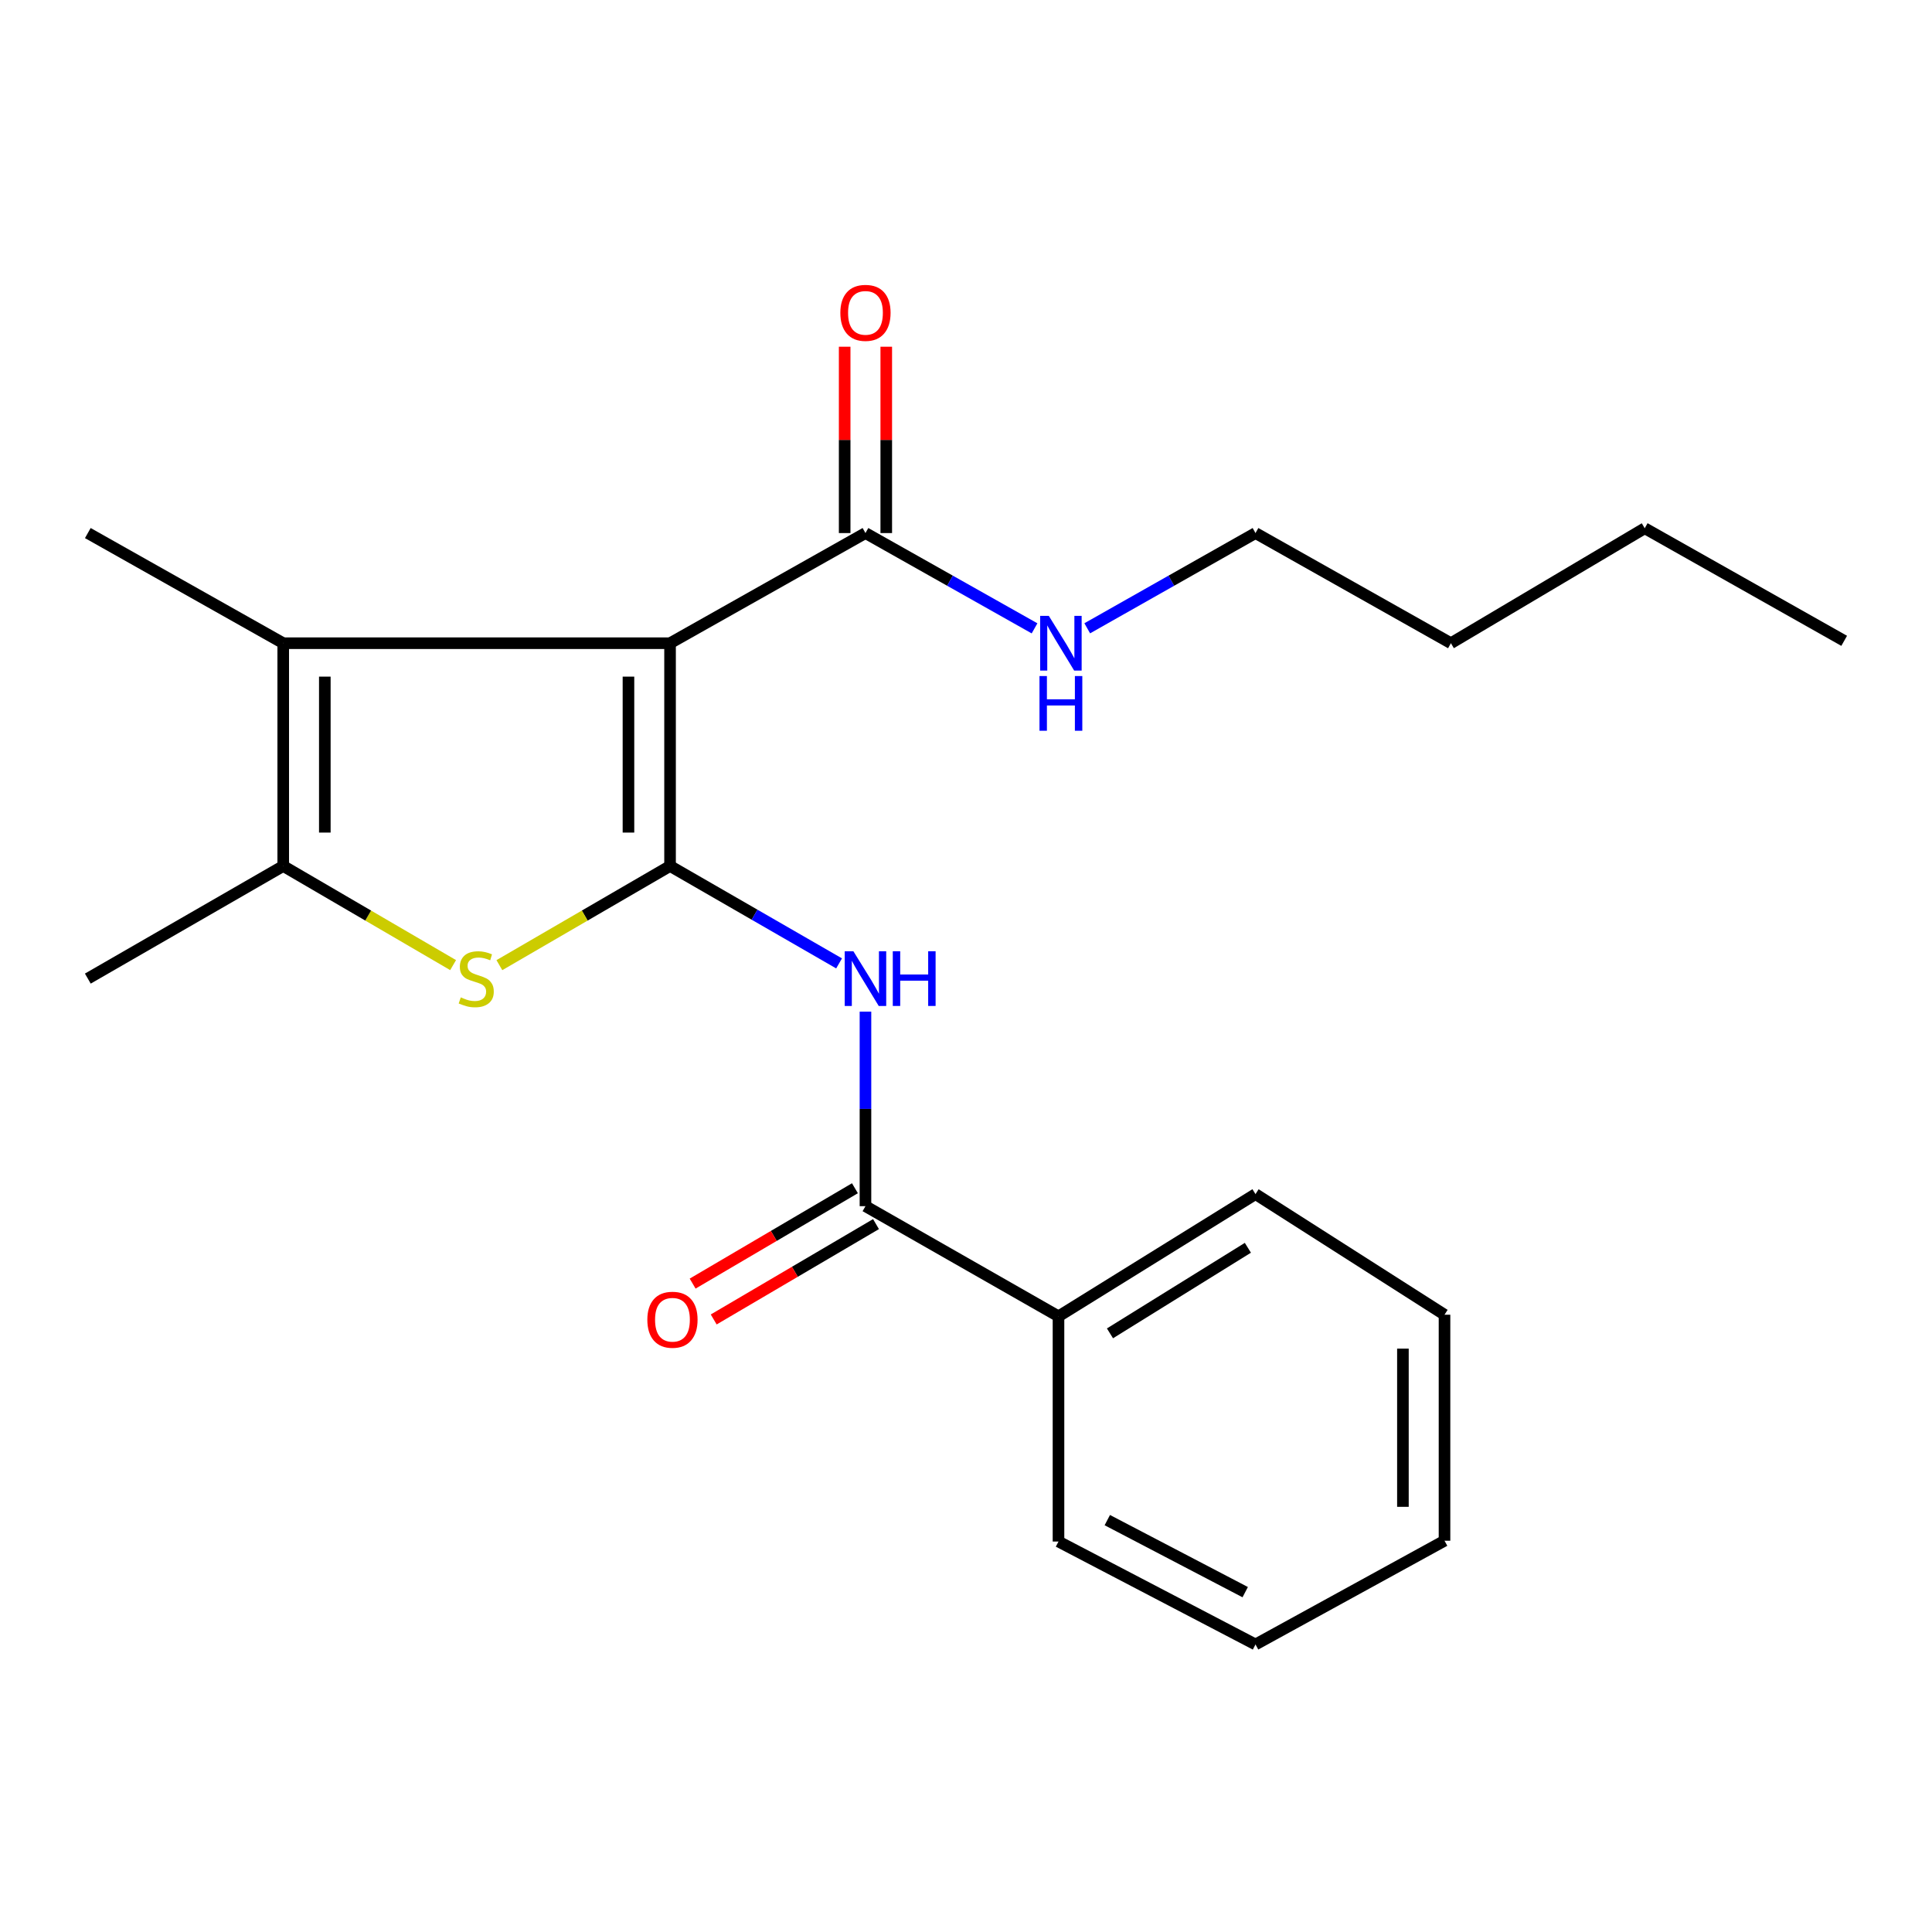 <?xml version='1.0' encoding='iso-8859-1'?>
<svg version='1.1' baseProfile='full'
              xmlns='http://www.w3.org/2000/svg'
                      xmlns:rdkit='http://www.rdkit.org/xml'
                      xmlns:xlink='http://www.w3.org/1999/xlink'
                  xml:space='preserve'
width='1000px' height='1000px' viewBox='0 0 1000 1000'>
<!-- END OF HEADER -->
<rect style='opacity:1.0;fill:#FFFFFF;stroke:none' width='1000' height='1000' x='0' y='0'> </rect>
<path class='bond-0' d='M 346.818,448.241 L 346.818,332.924' style='fill:none;fill-rule:evenodd;stroke:#000000;stroke-width:6px;stroke-linecap:butt;stroke-linejoin:miter;stroke-opacity:1' />
<path class='bond-0' d='M 325.291,430.943 L 325.291,350.222' style='fill:none;fill-rule:evenodd;stroke:#000000;stroke-width:6px;stroke-linecap:butt;stroke-linejoin:miter;stroke-opacity:1' />
<path class='bond-1' d='M 346.818,448.241 L 302.649,473.901' style='fill:none;fill-rule:evenodd;stroke:#000000;stroke-width:6px;stroke-linecap:butt;stroke-linejoin:miter;stroke-opacity:1' />
<path class='bond-1' d='M 302.649,473.901 L 258.48,499.561' style='fill:none;fill-rule:evenodd;stroke:#CCCC00;stroke-width:6px;stroke-linecap:butt;stroke-linejoin:miter;stroke-opacity:1' />
<path class='bond-3' d='M 346.818,448.241 L 390.561,473.446' style='fill:none;fill-rule:evenodd;stroke:#000000;stroke-width:6px;stroke-linecap:butt;stroke-linejoin:miter;stroke-opacity:1' />
<path class='bond-3' d='M 390.561,473.446 L 434.304,498.651' style='fill:none;fill-rule:evenodd;stroke:#0000FF;stroke-width:6px;stroke-linecap:butt;stroke-linejoin:miter;stroke-opacity:1' />
<path class='bond-2' d='M 346.818,332.924 L 146.599,332.924' style='fill:none;fill-rule:evenodd;stroke:#000000;stroke-width:6px;stroke-linecap:butt;stroke-linejoin:miter;stroke-opacity:1' />
<path class='bond-6' d='M 346.818,332.924 L 447.963,275.912' style='fill:none;fill-rule:evenodd;stroke:#000000;stroke-width:6px;stroke-linecap:butt;stroke-linejoin:miter;stroke-opacity:1' />
<path class='bond-4' d='M 234.528,499.537 L 190.563,473.889' style='fill:none;fill-rule:evenodd;stroke:#CCCC00;stroke-width:6px;stroke-linecap:butt;stroke-linejoin:miter;stroke-opacity:1' />
<path class='bond-4' d='M 190.563,473.889 L 146.599,448.241' style='fill:none;fill-rule:evenodd;stroke:#000000;stroke-width:6px;stroke-linecap:butt;stroke-linejoin:miter;stroke-opacity:1' />
<path class='bond-11' d='M 146.599,332.924 L 45.455,275.912' style='fill:none;fill-rule:evenodd;stroke:#000000;stroke-width:6px;stroke-linecap:butt;stroke-linejoin:miter;stroke-opacity:1' />
<path class='bond-22' d='M 146.599,332.924 L 146.599,448.241' style='fill:none;fill-rule:evenodd;stroke:#000000;stroke-width:6px;stroke-linecap:butt;stroke-linejoin:miter;stroke-opacity:1' />
<path class='bond-22' d='M 168.127,350.222 L 168.127,430.943' style='fill:none;fill-rule:evenodd;stroke:#000000;stroke-width:6px;stroke-linecap:butt;stroke-linejoin:miter;stroke-opacity:1' />
<path class='bond-5' d='M 447.963,523.626 L 447.963,573.97' style='fill:none;fill-rule:evenodd;stroke:#0000FF;stroke-width:6px;stroke-linecap:butt;stroke-linejoin:miter;stroke-opacity:1' />
<path class='bond-5' d='M 447.963,573.97 L 447.963,624.313' style='fill:none;fill-rule:evenodd;stroke:#000000;stroke-width:6px;stroke-linecap:butt;stroke-linejoin:miter;stroke-opacity:1' />
<path class='bond-12' d='M 146.599,448.241 L 45.455,506.521' style='fill:none;fill-rule:evenodd;stroke:#000000;stroke-width:6px;stroke-linecap:butt;stroke-linejoin:miter;stroke-opacity:1' />
<path class='bond-7' d='M 442.51,615.033 L 400.508,639.712' style='fill:none;fill-rule:evenodd;stroke:#000000;stroke-width:6px;stroke-linecap:butt;stroke-linejoin:miter;stroke-opacity:1' />
<path class='bond-7' d='M 400.508,639.712 L 358.506,664.391' style='fill:none;fill-rule:evenodd;stroke:#FF0000;stroke-width:6px;stroke-linecap:butt;stroke-linejoin:miter;stroke-opacity:1' />
<path class='bond-7' d='M 453.416,633.594 L 411.414,658.273' style='fill:none;fill-rule:evenodd;stroke:#000000;stroke-width:6px;stroke-linecap:butt;stroke-linejoin:miter;stroke-opacity:1' />
<path class='bond-7' d='M 411.414,658.273 L 369.412,682.952' style='fill:none;fill-rule:evenodd;stroke:#FF0000;stroke-width:6px;stroke-linecap:butt;stroke-linejoin:miter;stroke-opacity:1' />
<path class='bond-8' d='M 447.963,624.313 L 547.875,681.338' style='fill:none;fill-rule:evenodd;stroke:#000000;stroke-width:6px;stroke-linecap:butt;stroke-linejoin:miter;stroke-opacity:1' />
<path class='bond-9' d='M 458.727,275.912 L 458.727,227.687' style='fill:none;fill-rule:evenodd;stroke:#000000;stroke-width:6px;stroke-linecap:butt;stroke-linejoin:miter;stroke-opacity:1' />
<path class='bond-9' d='M 458.727,227.687 L 458.727,179.462' style='fill:none;fill-rule:evenodd;stroke:#FF0000;stroke-width:6px;stroke-linecap:butt;stroke-linejoin:miter;stroke-opacity:1' />
<path class='bond-9' d='M 437.199,275.912 L 437.199,227.687' style='fill:none;fill-rule:evenodd;stroke:#000000;stroke-width:6px;stroke-linecap:butt;stroke-linejoin:miter;stroke-opacity:1' />
<path class='bond-9' d='M 437.199,227.687 L 437.199,179.462' style='fill:none;fill-rule:evenodd;stroke:#FF0000;stroke-width:6px;stroke-linecap:butt;stroke-linejoin:miter;stroke-opacity:1' />
<path class='bond-10' d='M 447.963,275.912 L 491.719,300.573' style='fill:none;fill-rule:evenodd;stroke:#000000;stroke-width:6px;stroke-linecap:butt;stroke-linejoin:miter;stroke-opacity:1' />
<path class='bond-10' d='M 491.719,300.573 L 535.476,325.235' style='fill:none;fill-rule:evenodd;stroke:#0000FF;stroke-width:6px;stroke-linecap:butt;stroke-linejoin:miter;stroke-opacity:1' />
<path class='bond-13' d='M 547.875,681.338 L 649.845,618.07' style='fill:none;fill-rule:evenodd;stroke:#000000;stroke-width:6px;stroke-linecap:butt;stroke-linejoin:miter;stroke-opacity:1' />
<path class='bond-13' d='M 574.52,690.141 L 645.899,645.853' style='fill:none;fill-rule:evenodd;stroke:#000000;stroke-width:6px;stroke-linecap:butt;stroke-linejoin:miter;stroke-opacity:1' />
<path class='bond-14' d='M 547.875,681.338 L 547.875,797.898' style='fill:none;fill-rule:evenodd;stroke:#000000;stroke-width:6px;stroke-linecap:butt;stroke-linejoin:miter;stroke-opacity:1' />
<path class='bond-15' d='M 562.753,325.207 L 606.299,300.559' style='fill:none;fill-rule:evenodd;stroke:#0000FF;stroke-width:6px;stroke-linecap:butt;stroke-linejoin:miter;stroke-opacity:1' />
<path class='bond-15' d='M 606.299,300.559 L 649.845,275.912' style='fill:none;fill-rule:evenodd;stroke:#000000;stroke-width:6px;stroke-linecap:butt;stroke-linejoin:miter;stroke-opacity:1' />
<path class='bond-19' d='M 649.845,618.07 L 747.676,680.501' style='fill:none;fill-rule:evenodd;stroke:#000000;stroke-width:6px;stroke-linecap:butt;stroke-linejoin:miter;stroke-opacity:1' />
<path class='bond-20' d='M 547.875,797.898 L 649.845,851.168' style='fill:none;fill-rule:evenodd;stroke:#000000;stroke-width:6px;stroke-linecap:butt;stroke-linejoin:miter;stroke-opacity:1' />
<path class='bond-20' d='M 573.139,786.808 L 644.517,824.096' style='fill:none;fill-rule:evenodd;stroke:#000000;stroke-width:6px;stroke-linecap:butt;stroke-linejoin:miter;stroke-opacity:1' />
<path class='bond-16' d='M 649.845,275.912 L 750.989,332.924' style='fill:none;fill-rule:evenodd;stroke:#000000;stroke-width:6px;stroke-linecap:butt;stroke-linejoin:miter;stroke-opacity:1' />
<path class='bond-17' d='M 750.989,332.924 L 851.308,273.424' style='fill:none;fill-rule:evenodd;stroke:#000000;stroke-width:6px;stroke-linecap:butt;stroke-linejoin:miter;stroke-opacity:1' />
<path class='bond-18' d='M 851.308,273.424 L 954.545,331.692' style='fill:none;fill-rule:evenodd;stroke:#000000;stroke-width:6px;stroke-linecap:butt;stroke-linejoin:miter;stroke-opacity:1' />
<path class='bond-23' d='M 747.676,680.501 L 747.676,797.48' style='fill:none;fill-rule:evenodd;stroke:#000000;stroke-width:6px;stroke-linecap:butt;stroke-linejoin:miter;stroke-opacity:1' />
<path class='bond-23' d='M 726.149,698.048 L 726.149,779.933' style='fill:none;fill-rule:evenodd;stroke:#000000;stroke-width:6px;stroke-linecap:butt;stroke-linejoin:miter;stroke-opacity:1' />
<path class='bond-21' d='M 649.845,851.168 L 747.676,797.48' style='fill:none;fill-rule:evenodd;stroke:#000000;stroke-width:6px;stroke-linecap:butt;stroke-linejoin:miter;stroke-opacity:1' />
<path  class='atom-2' d='M 238.499 516.241
Q 238.819 516.361, 240.139 516.921
Q 241.459 517.481, 242.899 517.841
Q 244.379 518.161, 245.819 518.161
Q 248.499 518.161, 250.059 516.881
Q 251.619 515.561, 251.619 513.281
Q 251.619 511.721, 250.819 510.761
Q 250.059 509.801, 248.859 509.281
Q 247.659 508.761, 245.659 508.161
Q 243.139 507.401, 241.619 506.681
Q 240.139 505.961, 239.059 504.441
Q 238.019 502.921, 238.019 500.361
Q 238.019 496.801, 240.419 494.601
Q 242.859 492.401, 247.659 492.401
Q 250.939 492.401, 254.659 493.961
L 253.739 497.041
Q 250.339 495.641, 247.779 495.641
Q 245.019 495.641, 243.499 496.801
Q 241.979 497.921, 242.019 499.881
Q 242.019 501.401, 242.779 502.321
Q 243.579 503.241, 244.699 503.761
Q 245.859 504.281, 247.779 504.881
Q 250.339 505.681, 251.859 506.481
Q 253.379 507.281, 254.459 508.921
Q 255.579 510.521, 255.579 513.281
Q 255.579 517.201, 252.939 519.321
Q 250.339 521.401, 245.979 521.401
Q 243.459 521.401, 241.539 520.841
Q 239.659 520.321, 237.419 519.401
L 238.499 516.241
' fill='#CCCC00'/>
<path  class='atom-4' d='M 441.703 492.361
L 450.983 507.361
Q 451.903 508.841, 453.383 511.521
Q 454.863 514.201, 454.943 514.361
L 454.943 492.361
L 458.703 492.361
L 458.703 520.681
L 454.823 520.681
L 444.863 504.281
Q 443.703 502.361, 442.463 500.161
Q 441.263 497.961, 440.903 497.281
L 440.903 520.681
L 437.223 520.681
L 437.223 492.361
L 441.703 492.361
' fill='#0000FF'/>
<path  class='atom-4' d='M 462.103 492.361
L 465.943 492.361
L 465.943 504.401
L 480.423 504.401
L 480.423 492.361
L 484.263 492.361
L 484.263 520.681
L 480.423 520.681
L 480.423 507.601
L 465.943 507.601
L 465.943 520.681
L 462.103 520.681
L 462.103 492.361
' fill='#0000FF'/>
<path  class='atom-8' d='M 335.062 683.092
Q 335.062 676.292, 338.422 672.492
Q 341.782 668.692, 348.062 668.692
Q 354.342 668.692, 357.702 672.492
Q 361.062 676.292, 361.062 683.092
Q 361.062 689.972, 357.662 693.892
Q 354.262 697.772, 348.062 697.772
Q 341.822 697.772, 338.422 693.892
Q 335.062 690.012, 335.062 683.092
M 348.062 694.572
Q 352.382 694.572, 354.702 691.692
Q 357.062 688.772, 357.062 683.092
Q 357.062 677.532, 354.702 674.732
Q 352.382 671.892, 348.062 671.892
Q 343.742 671.892, 341.382 674.692
Q 339.062 677.492, 339.062 683.092
Q 339.062 688.812, 341.382 691.692
Q 343.742 694.572, 348.062 694.572
' fill='#FF0000'/>
<path  class='atom-10' d='M 434.963 161.931
Q 434.963 155.131, 438.323 151.331
Q 441.683 147.531, 447.963 147.531
Q 454.243 147.531, 457.603 151.331
Q 460.963 155.131, 460.963 161.931
Q 460.963 168.811, 457.563 172.731
Q 454.163 176.611, 447.963 176.611
Q 441.723 176.611, 438.323 172.731
Q 434.963 168.851, 434.963 161.931
M 447.963 173.411
Q 452.283 173.411, 454.603 170.531
Q 456.963 167.611, 456.963 161.931
Q 456.963 156.371, 454.603 153.571
Q 452.283 150.731, 447.963 150.731
Q 443.643 150.731, 441.283 153.531
Q 438.963 156.331, 438.963 161.931
Q 438.963 167.651, 441.283 170.531
Q 443.643 173.411, 447.963 173.411
' fill='#FF0000'/>
<path  class='atom-11' d='M 542.859 318.764
L 552.139 333.764
Q 553.059 335.244, 554.539 337.924
Q 556.019 340.604, 556.099 340.764
L 556.099 318.764
L 559.859 318.764
L 559.859 347.084
L 555.979 347.084
L 546.019 330.684
Q 544.859 328.764, 543.619 326.564
Q 542.419 324.364, 542.059 323.684
L 542.059 347.084
L 538.379 347.084
L 538.379 318.764
L 542.859 318.764
' fill='#0000FF'/>
<path  class='atom-11' d='M 538.039 349.916
L 541.879 349.916
L 541.879 361.956
L 556.359 361.956
L 556.359 349.916
L 560.199 349.916
L 560.199 378.236
L 556.359 378.236
L 556.359 365.156
L 541.879 365.156
L 541.879 378.236
L 538.039 378.236
L 538.039 349.916
' fill='#0000FF'/>
</svg>
